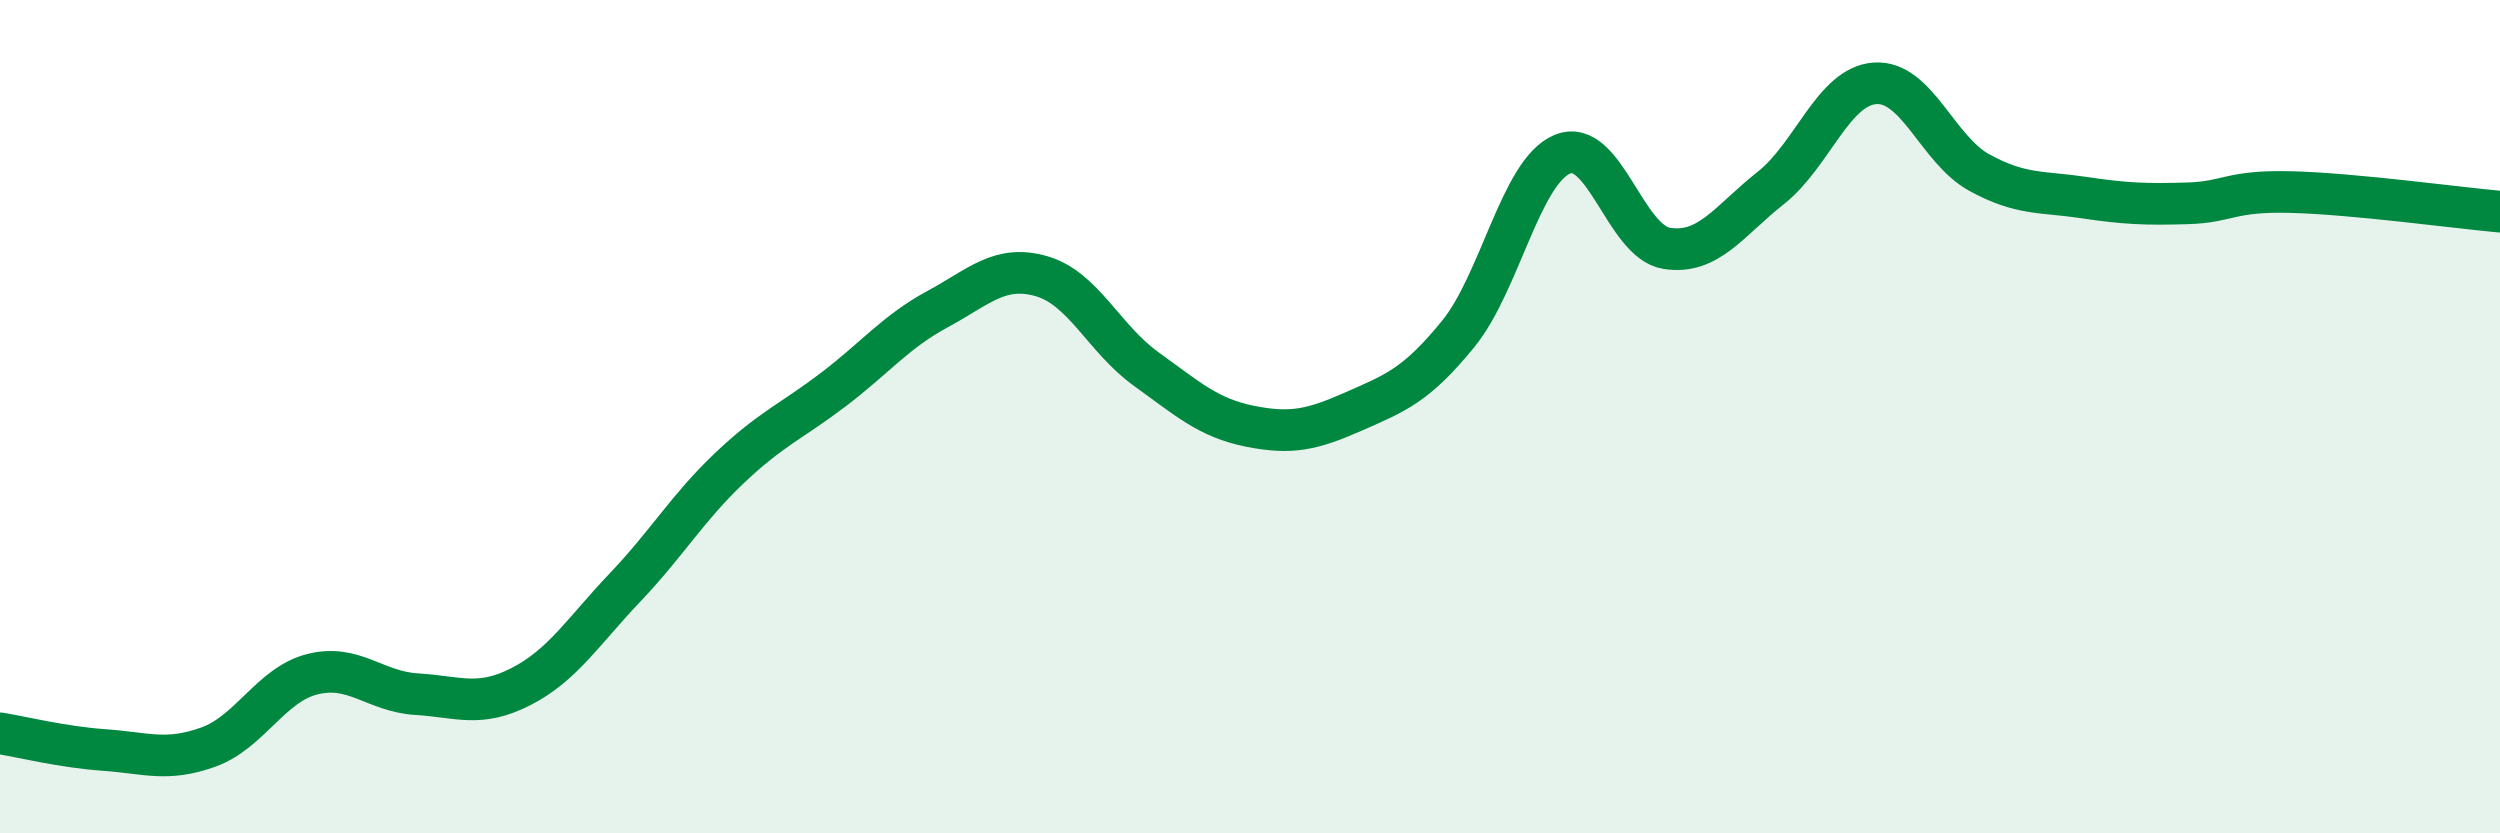 
    <svg width="60" height="20" viewBox="0 0 60 20" xmlns="http://www.w3.org/2000/svg">
      <path
        d="M 0,17.6 C 0.5,17.68 1.5,17.93 2.5,18 C 3.5,18.07 4,18.29 5,17.93 C 6,17.57 6.5,16.43 7.5,16.18 C 8.5,15.93 9,16.6 10,16.66 C 11,16.72 11.5,16.99 12.5,16.48 C 13.5,15.97 14,15.15 15,14.1 C 16,13.05 16.5,12.19 17.5,11.24 C 18.5,10.29 19,10.11 20,9.35 C 21,8.59 21.5,7.96 22.5,7.42 C 23.5,6.88 24,6.34 25,6.63 C 26,6.92 26.5,8.13 27.5,8.85 C 28.5,9.57 29,10.03 30,10.23 C 31,10.43 31.5,10.31 32.5,9.87 C 33.5,9.43 34,9.24 35,8.01 C 36,6.78 36.5,4.11 37.5,3.7 C 38.5,3.29 39,5.8 40,5.96 C 41,6.12 41.5,5.3 42.5,4.51 C 43.5,3.72 44,2.07 45,2 C 46,1.93 46.5,3.59 47.5,4.14 C 48.5,4.69 49,4.59 50,4.74 C 51,4.89 51.5,4.91 52.5,4.88 C 53.5,4.85 53.5,4.57 55,4.61 C 56.5,4.65 59,4.99 60,5.08L60 20L0 20Z"
        fill="#008740"
        opacity="0.1"
        stroke-linecap="round"
        stroke-linejoin="round"
      />
      <path
        d="M 0,17.6 C 0.5,17.68 1.5,17.93 2.5,18 C 3.5,18.07 4,18.29 5,17.93 C 6,17.57 6.5,16.43 7.5,16.18 C 8.5,15.93 9,16.6 10,16.66 C 11,16.72 11.5,16.99 12.5,16.48 C 13.5,15.97 14,15.15 15,14.1 C 16,13.05 16.5,12.19 17.5,11.24 C 18.5,10.29 19,10.11 20,9.35 C 21,8.59 21.5,7.96 22.5,7.42 C 23.5,6.88 24,6.34 25,6.63 C 26,6.92 26.5,8.13 27.5,8.85 C 28.5,9.57 29,10.03 30,10.23 C 31,10.43 31.5,10.31 32.5,9.87 C 33.5,9.43 34,9.24 35,8.01 C 36,6.78 36.5,4.11 37.5,3.7 C 38.5,3.29 39,5.8 40,5.96 C 41,6.12 41.5,5.3 42.5,4.51 C 43.5,3.72 44,2.07 45,2 C 46,1.93 46.5,3.59 47.5,4.14 C 48.5,4.69 49,4.59 50,4.74 C 51,4.89 51.5,4.91 52.5,4.88 C 53.5,4.85 53.5,4.57 55,4.61 C 56.5,4.65 59,4.99 60,5.08"
        stroke="#008740"
        stroke-width="1"
        fill="none"
        stroke-linecap="round"
        stroke-linejoin="round"
      />
    </svg>
  